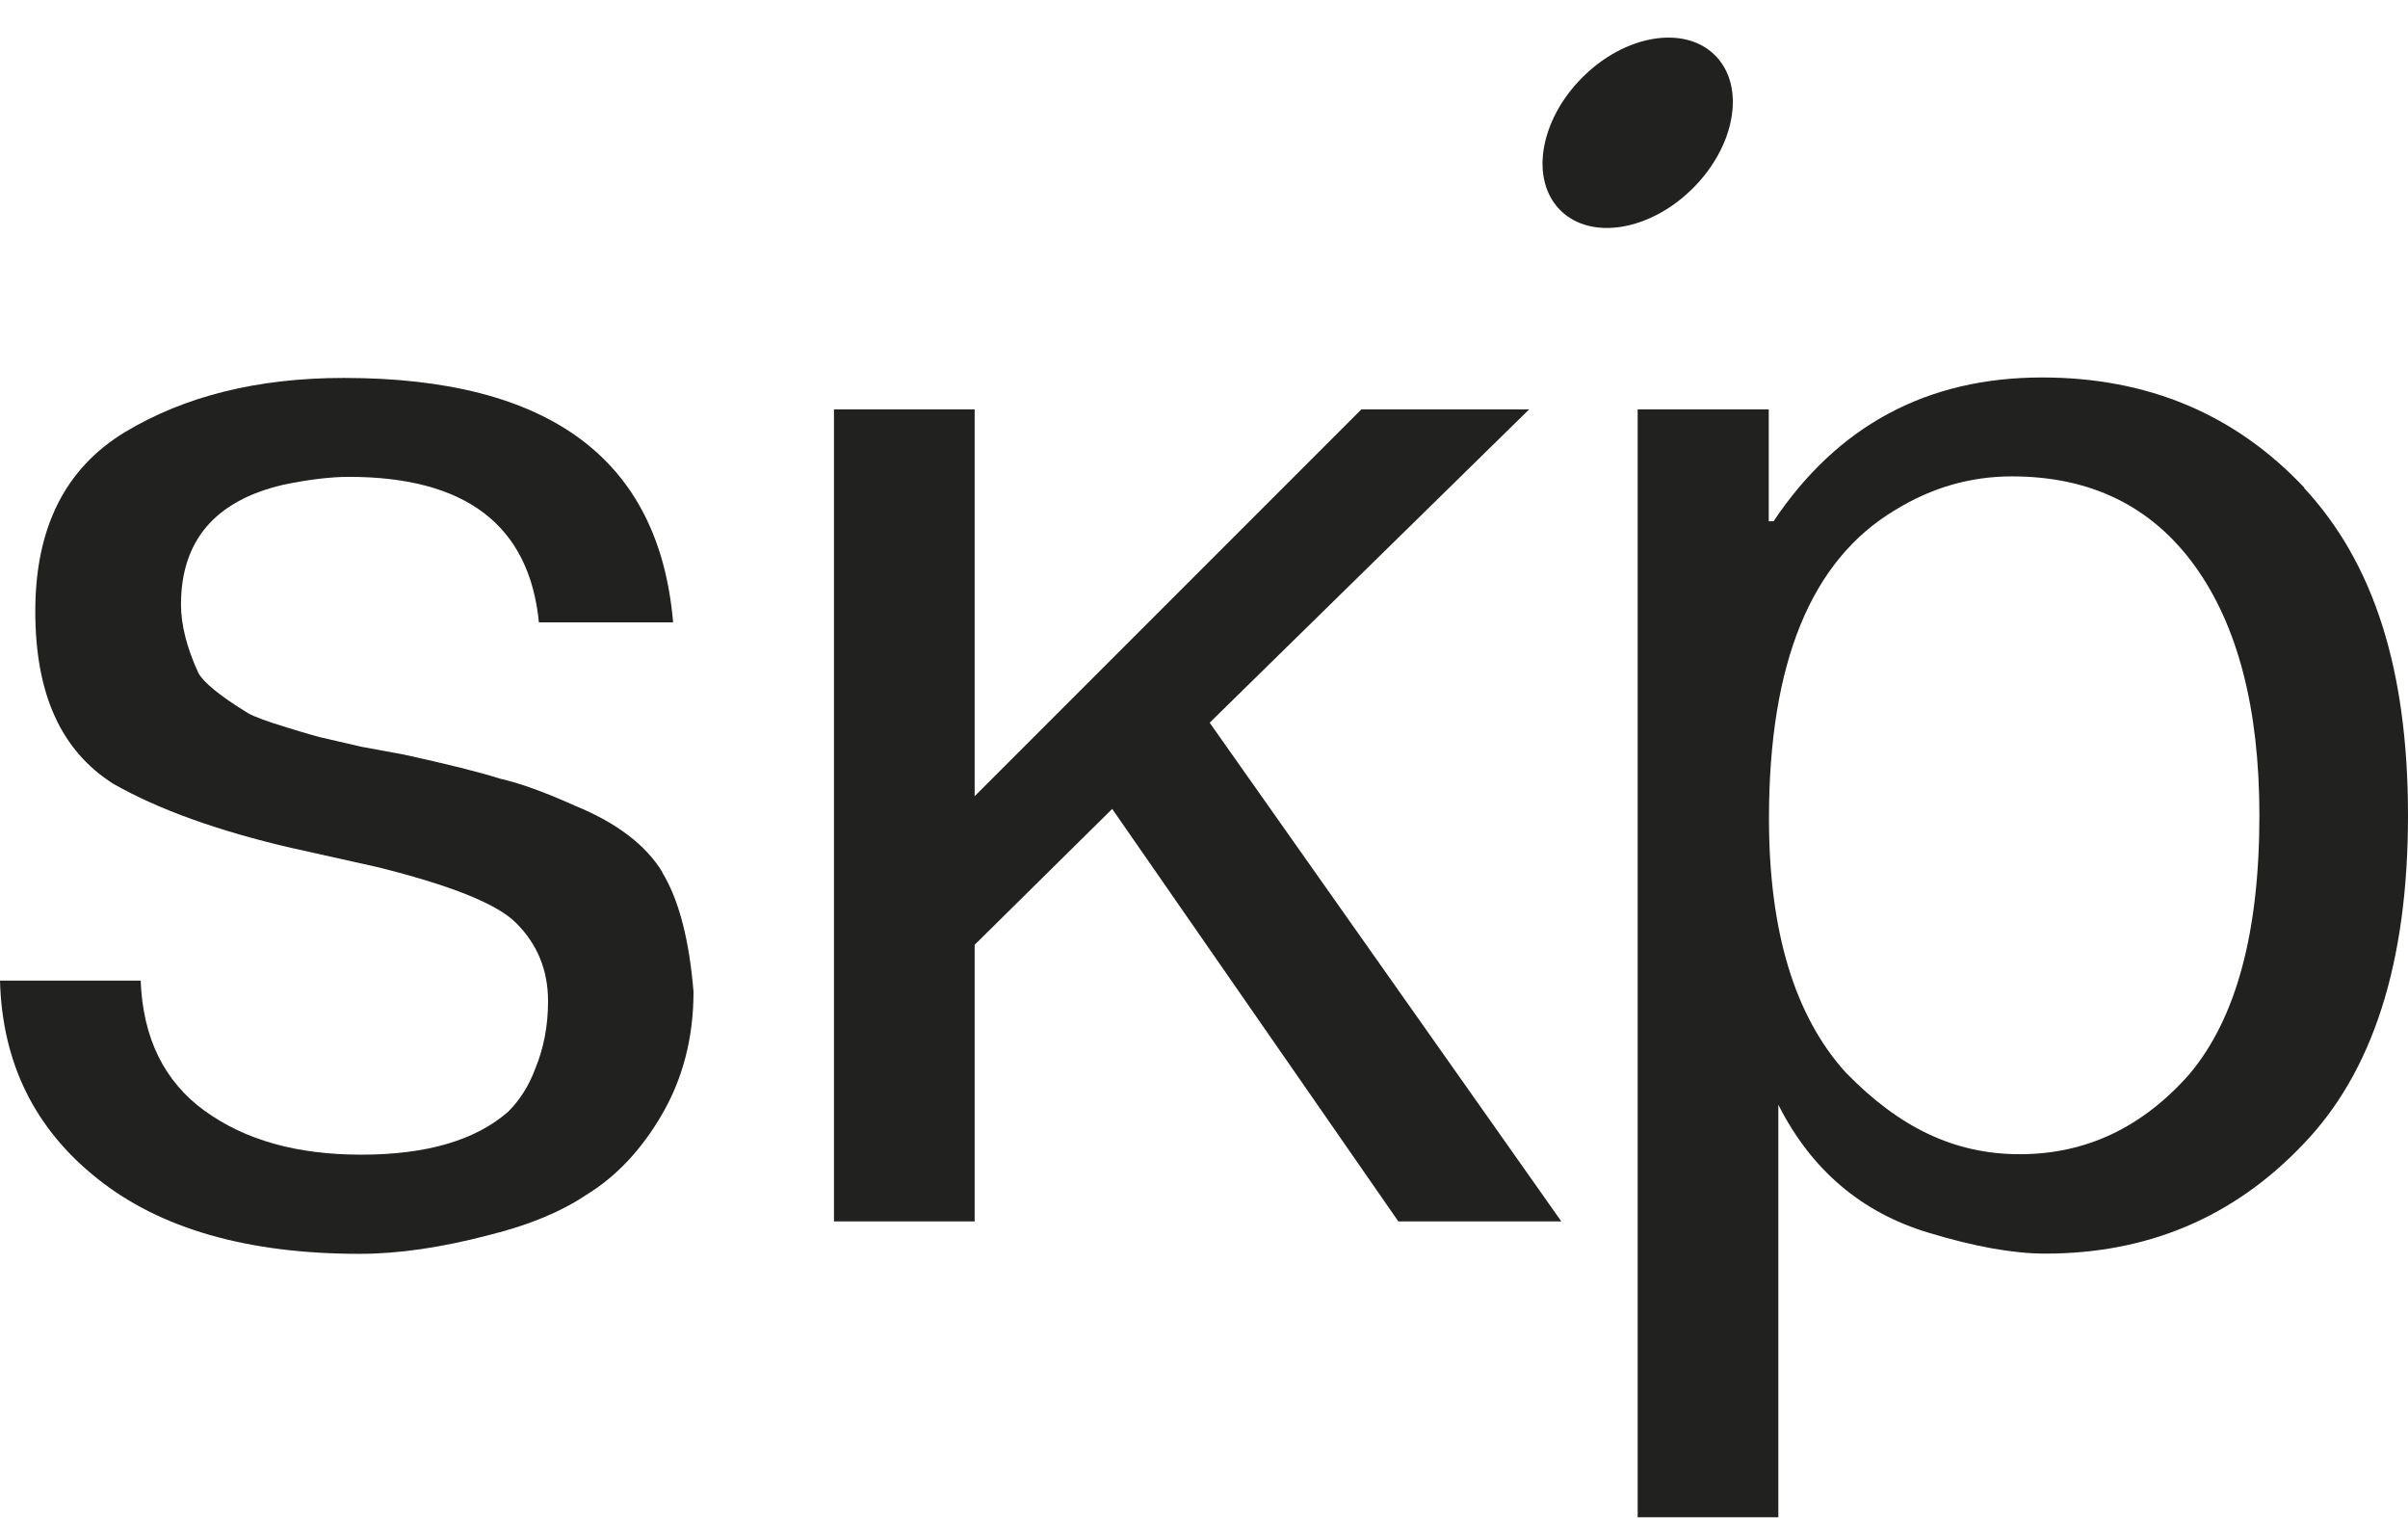 <svg width="183" height="116" viewBox="0 0 183 116" fill="none" xmlns="http://www.w3.org/2000/svg">
<path d="M50.334 66.26C49.075 64.198 46.867 62.52 43.711 61.225C41.358 60.166 39.461 59.492 38.001 59.163C36.468 58.67 34.042 58.069 30.722 57.339L27.456 56.737L24.3 56.007C24.3 56.007 23.388 55.77 21.819 55.277C20.232 54.803 19.247 54.42 18.845 54.183C16.729 52.887 15.489 51.866 15.087 51.154C14.193 49.22 13.755 47.469 13.755 45.937C13.755 41.084 16.346 38.037 21.527 36.833C23.461 36.432 25.139 36.231 26.508 36.231C35.41 36.231 40.227 39.916 40.956 47.287H51.154C50.096 34.899 41.759 28.715 26.125 28.715C19.575 28.715 14.029 30.101 9.487 32.838C4.944 35.593 2.682 40.117 2.682 46.447C2.682 52.778 4.67 57.065 8.629 59.564C12.041 61.498 16.529 63.122 22.111 64.417L28.66 65.877C34.243 67.263 37.764 68.668 39.223 70.127C40.847 71.751 41.65 73.721 41.65 76.075C41.65 77.936 41.321 79.65 40.683 81.183C40.208 82.478 39.515 83.573 38.621 84.467C36.122 86.656 32.382 87.732 27.456 87.732C22.531 87.732 18.627 86.619 15.543 84.394C12.479 82.168 10.855 78.866 10.691 74.506H0C0.164 80.745 2.627 85.762 7.407 89.557C12.187 93.37 18.827 95.267 27.329 95.267C30.32 95.267 33.641 94.774 37.289 93.807C40.208 93.078 42.635 92.074 44.569 90.779C46.831 89.392 48.765 87.349 50.334 84.631C51.903 81.913 52.705 78.829 52.705 75.345C52.377 71.386 51.592 68.358 50.334 66.296V66.26Z" fill="#212120"/>
<path d="M91.93 54.911L116.212 31.104H103.46L74.07 60.494V31.104H63.379V92.803H74.07V71.786L84.523 61.461L106.269 92.803H118.656L91.93 54.911Z" fill="#212120"/>
<path d="M175.119 37.053C169.865 31.471 163.224 28.68 155.197 28.68C146.459 28.68 139.654 32.328 134.783 39.608H134.418V31.106H124.457V115.281H135.148V83.939C137.647 88.883 141.46 92.13 146.568 93.663C150.053 94.721 153.008 95.25 155.434 95.25C163.206 95.25 169.737 92.495 174.991 86.986C180.337 81.476 183 73.139 183 61.974C183 50.809 180.373 42.745 175.101 37.072L175.119 37.053ZM166.38 81.622C162.805 85.672 158.517 87.697 153.501 87.697C148.484 87.697 144.306 85.636 140.274 81.494C136.388 77.207 134.436 70.767 134.436 62.193C134.436 50.371 137.629 42.563 144.032 38.75C146.787 37.053 149.742 36.196 152.898 36.196C158.882 36.196 163.516 38.458 166.8 43.001C170.066 47.525 171.707 53.856 171.707 61.956C171.707 70.858 169.938 77.408 166.38 81.622Z" fill="#212120"/>
<path d="M128.664 14.294C131.913 11.045 132.664 6.529 130.341 4.206C128.019 1.884 123.502 2.634 120.254 5.883C117.005 9.132 116.254 13.649 118.577 15.971C120.899 18.294 125.416 17.543 128.664 14.294Z" fill="#212120"/>
</svg>
